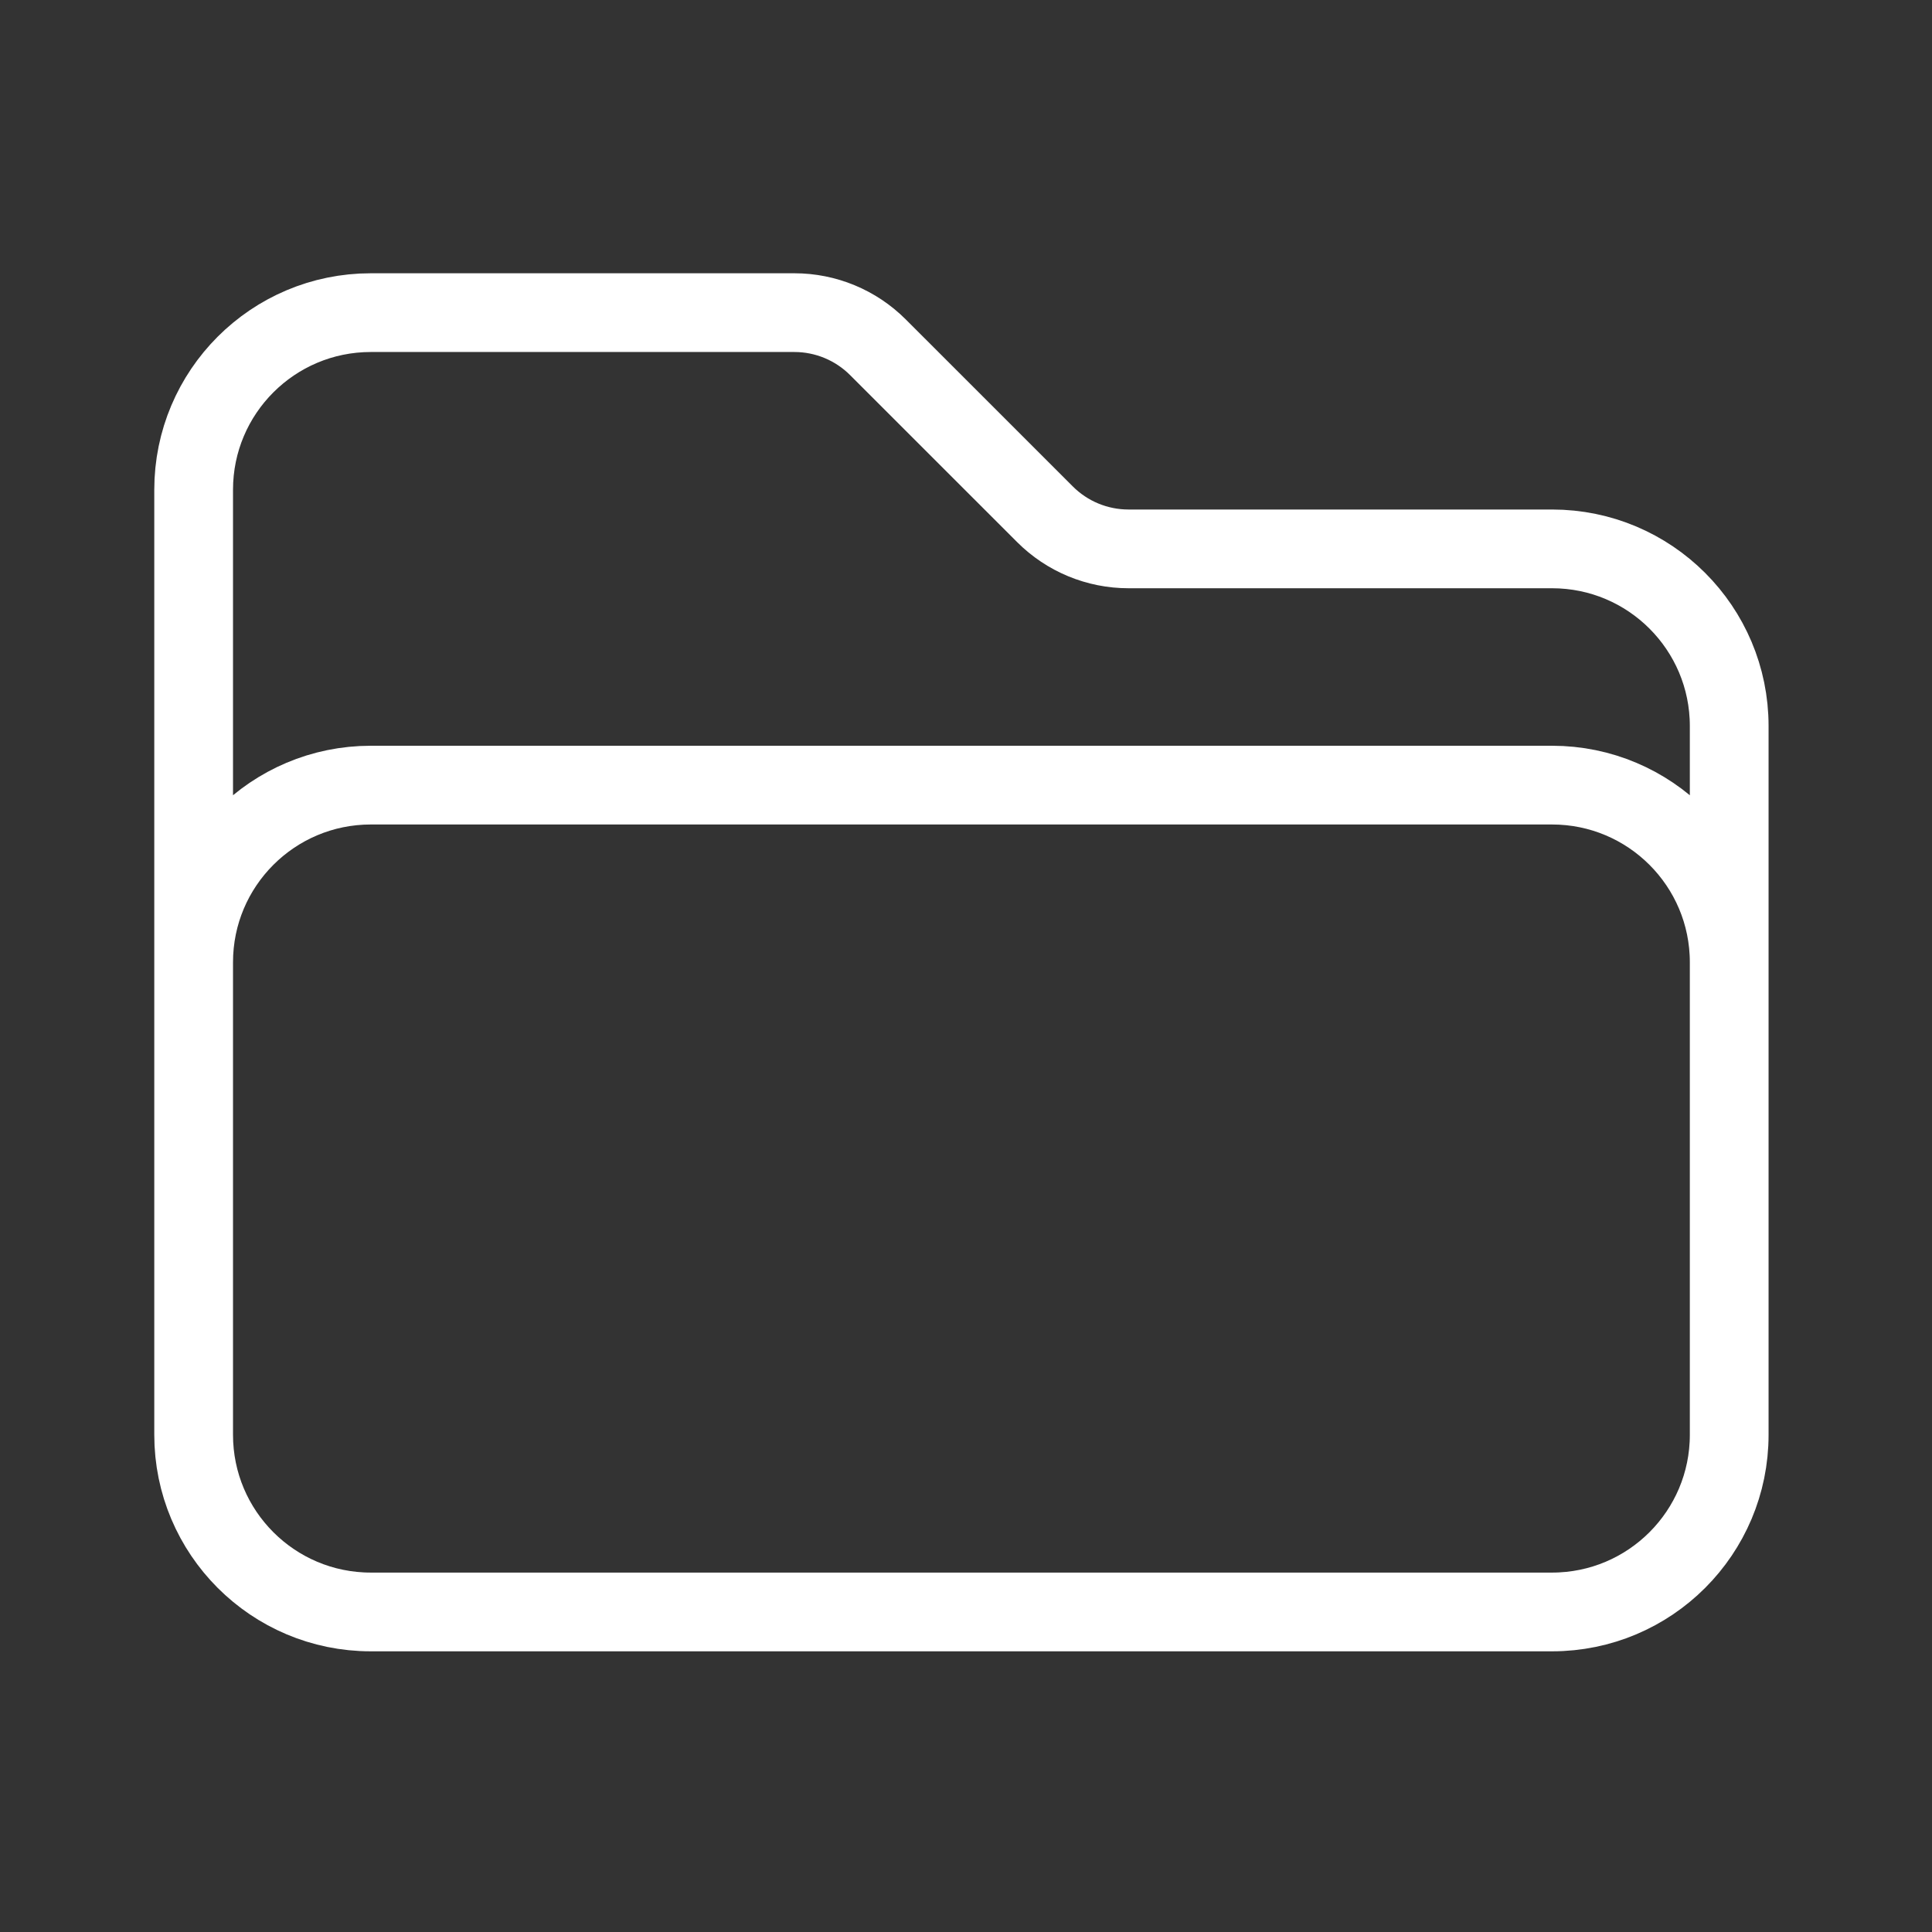 <svg xmlns="http://www.w3.org/2000/svg" width="61" height="61" viewBox="0 0 61 61" fill="none"><rect x="0" y="0" width="61" height="61" fill="#333333" stroke="none"/><path d="M6.114 32.248V30.383C6.114 27.293 8.618 24.789 11.708 24.789H49.003C52.093 24.789 54.597 27.293 54.597 30.383V32.248M32.993 16.237L27.718 10.963C27.019 10.264 26.07 9.871 25.081 9.871H11.708C8.618 9.871 6.114 12.375 6.114 15.465V45.301C6.114 48.39 8.618 50.895 11.708 50.895H49.003C52.093 50.895 54.597 48.39 54.597 45.301V22.924C54.597 19.834 52.093 17.33 49.003 17.33H35.63C34.641 17.33 33.692 16.937 32.993 16.237Z" stroke="white" stroke-width="2.486" stroke-linecap="round" stroke-linejoin="round"></path></svg>